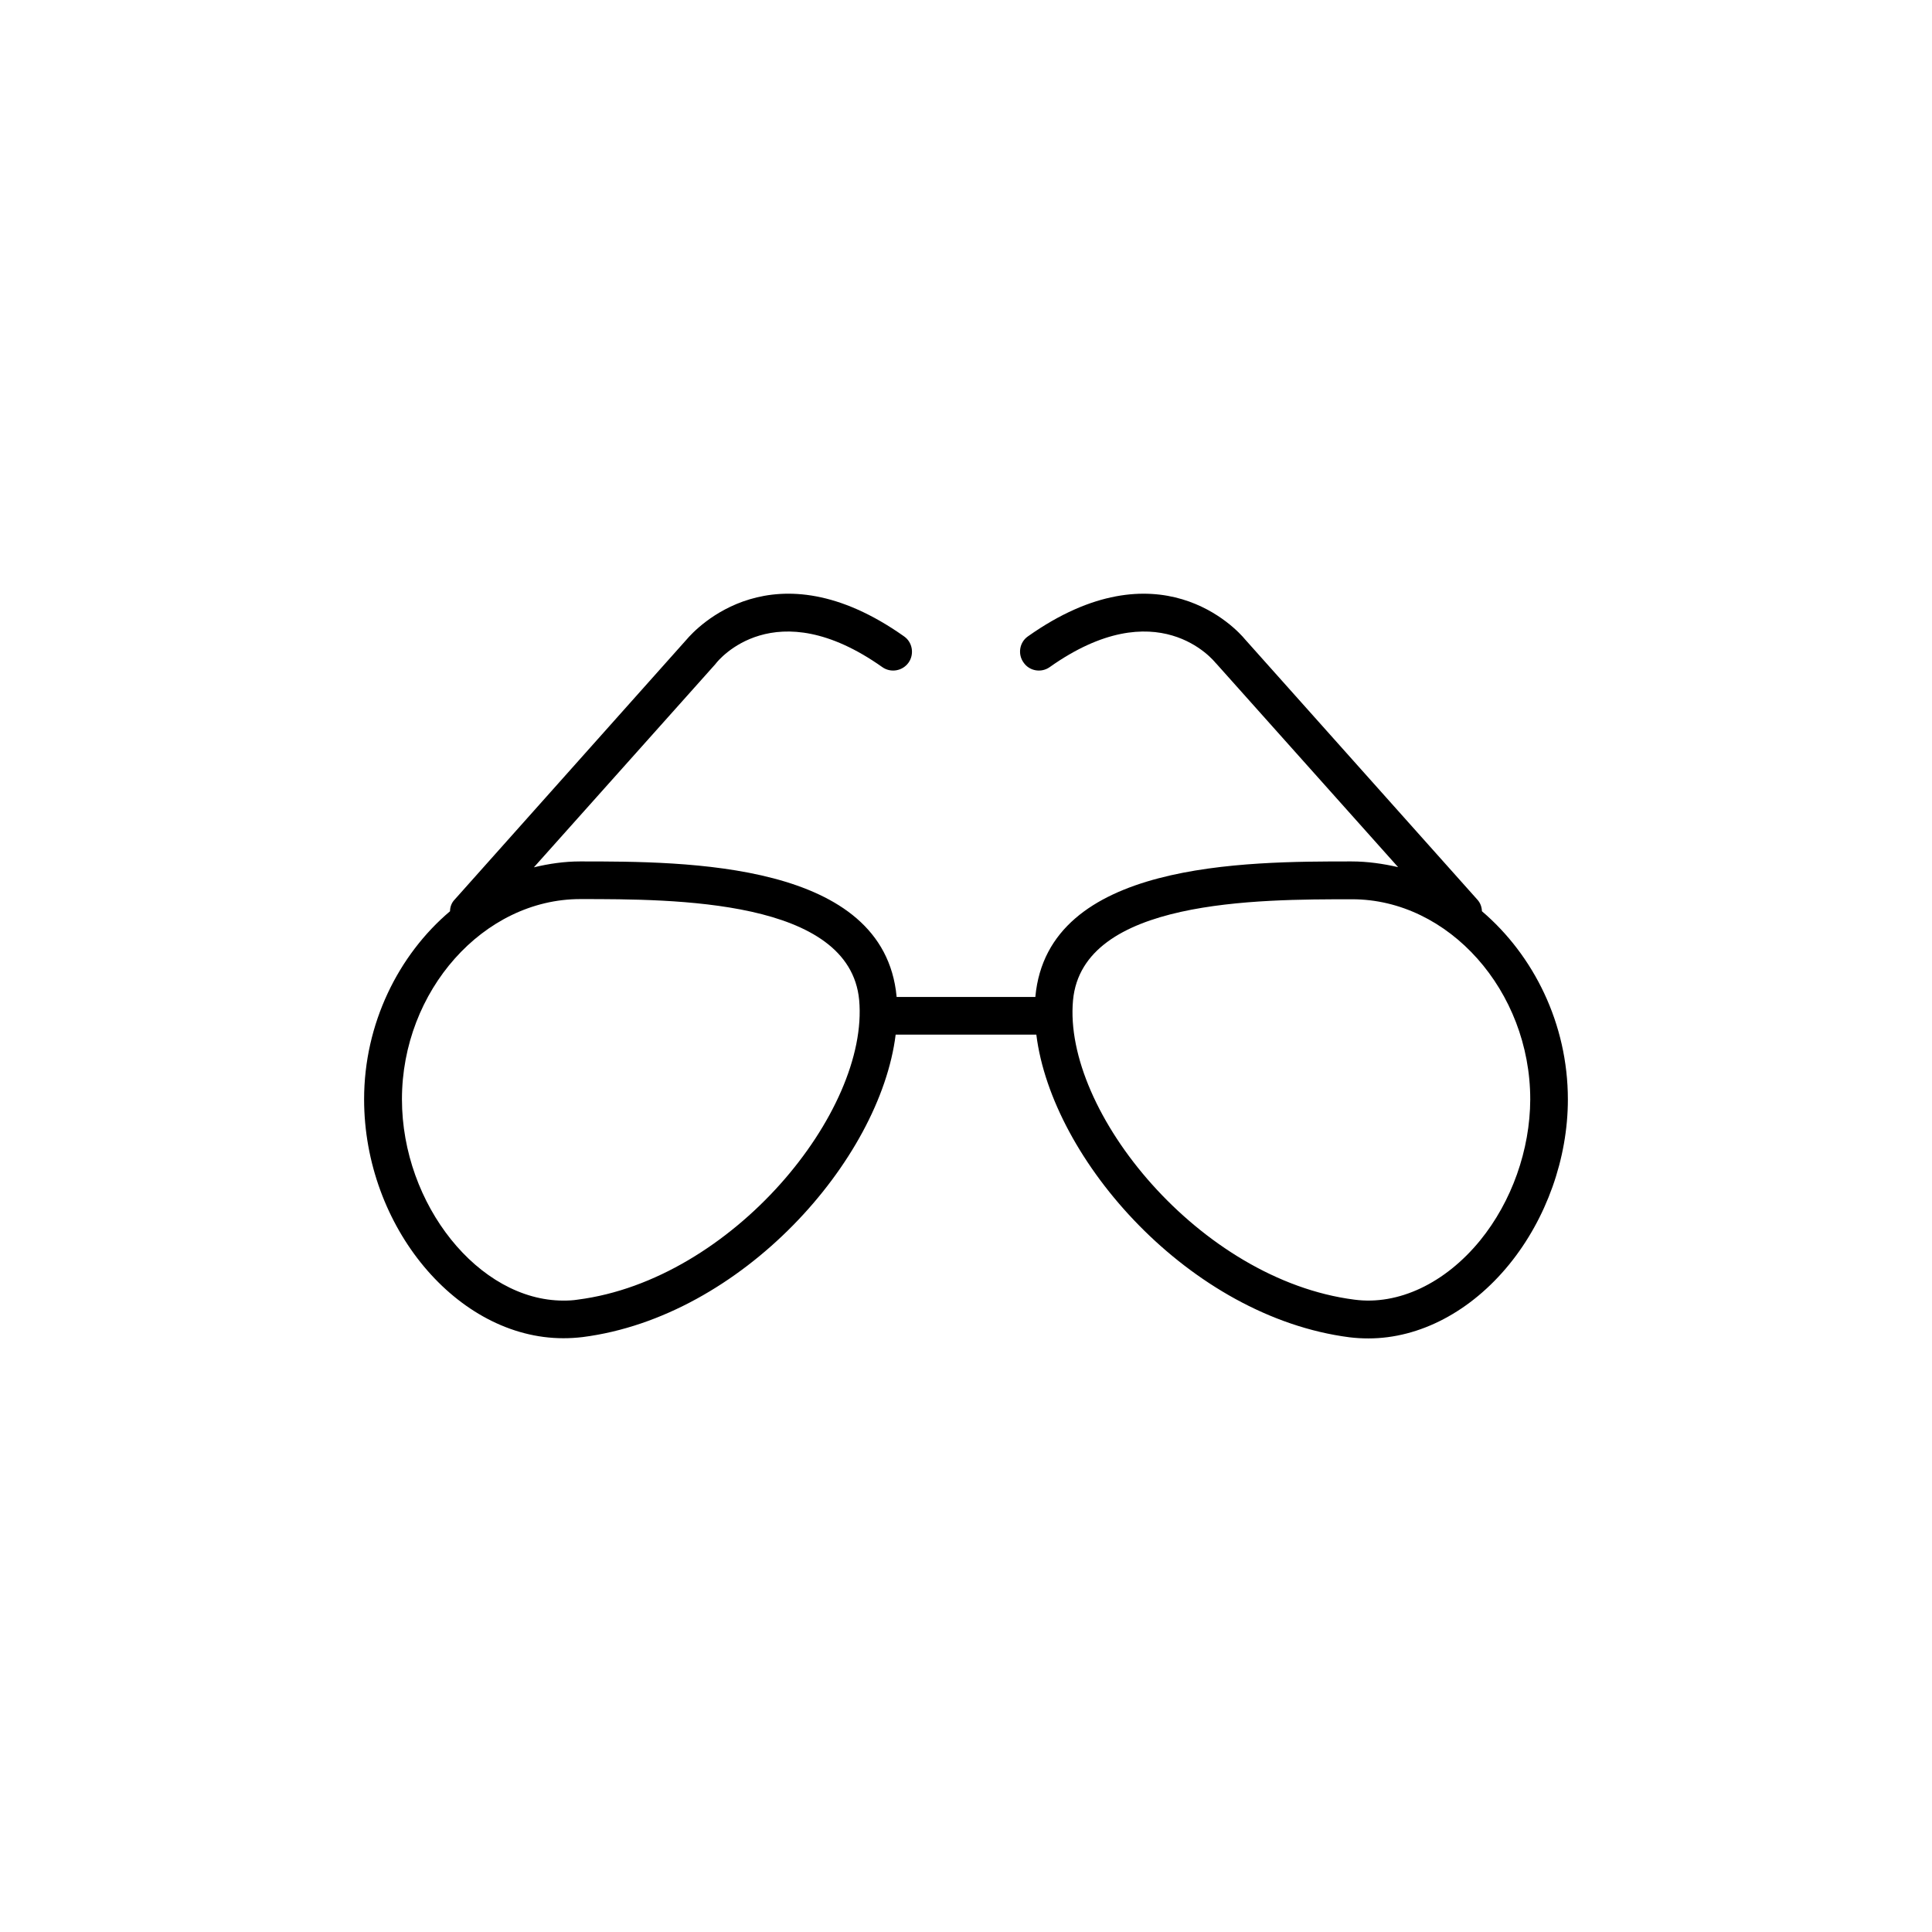 <?xml version="1.0" encoding="UTF-8"?>
<!-- Uploaded to: SVG Repo, www.svgrepo.com, Generator: SVG Repo Mixer Tools -->
<svg fill="#000000" width="800px" height="800px" version="1.1" viewBox="144 144 512 512" xmlns="http://www.w3.org/2000/svg">
 <path d="m536.73 385.49c-0.047-1.109-0.402-2.215-1.258-3.125l-61.516-68.918c-2.266-2.773-22.922-25.293-57.535-0.809-2.266 1.562-2.769 4.738-1.156 6.953 1.559 2.269 4.684 2.773 6.902 1.211 28.516-20.203 43.43-1.812 44.031-1.059 0.102 0.051 0.152 0.152 0.25 0.25l48.062 53.809c-3.977-0.906-8.109-1.512-12.34-1.512-28.113 0-80.457 0-83.785 35.82v0.102h-36.777v-0.102c-3.375-35.82-55.723-35.82-83.883-35.82-4.18 0-8.262 0.605-12.242 1.562l48.062-53.809c0.051-0.051 0.152-0.203 0.203-0.25 0.602-0.809 15.516-19.195 44.082 1.008 2.215 1.562 5.34 1.059 6.953-1.211 1.559-2.215 1.055-5.391-1.211-6.953-34.613-24.484-55.219-1.965-57.586 0.809l-61.465 68.918c-0.855 0.859-1.258 2.016-1.258 3.125-13.703 11.586-22.773 29.824-22.773 49.828 0 33.754 24.688 63.328 52.801 63.328 1.715 0 3.375-0.102 5.09-0.301 42.215-5.391 78.844-46.855 82.977-80.156h37.281c4.133 33.301 40.758 74.766 82.977 80.207 1.664 0.203 3.324 0.301 5.039 0.301 13.652 0 27.207-7.203 37.332-19.648 9.824-12.09 15.516-28.062 15.516-43.68 0-20.055-9.066-38.191-22.773-49.879zm-239.66 102.93c-1.211 0.199-2.519 0.25-3.777 0.25-22.371 0-42.773-25.441-42.773-53.352 0-28.719 21.613-53.051 47.258-53.051 24.938 0 71.391 0 73.91 26.754 2.668 29.52-33.605 74.156-74.617 79.398zm239.16-15.668c-9.223 11.285-21.617 17.23-33.305 15.668-40.961-5.238-77.285-49.879-74.562-79.352 2.519-26.754 48.969-26.754 73.961-26.754 25.594 0 47.207 24.285 47.207 53.051-0.051 13.355-4.891 27.059-13.301 37.387z"/>
</svg>